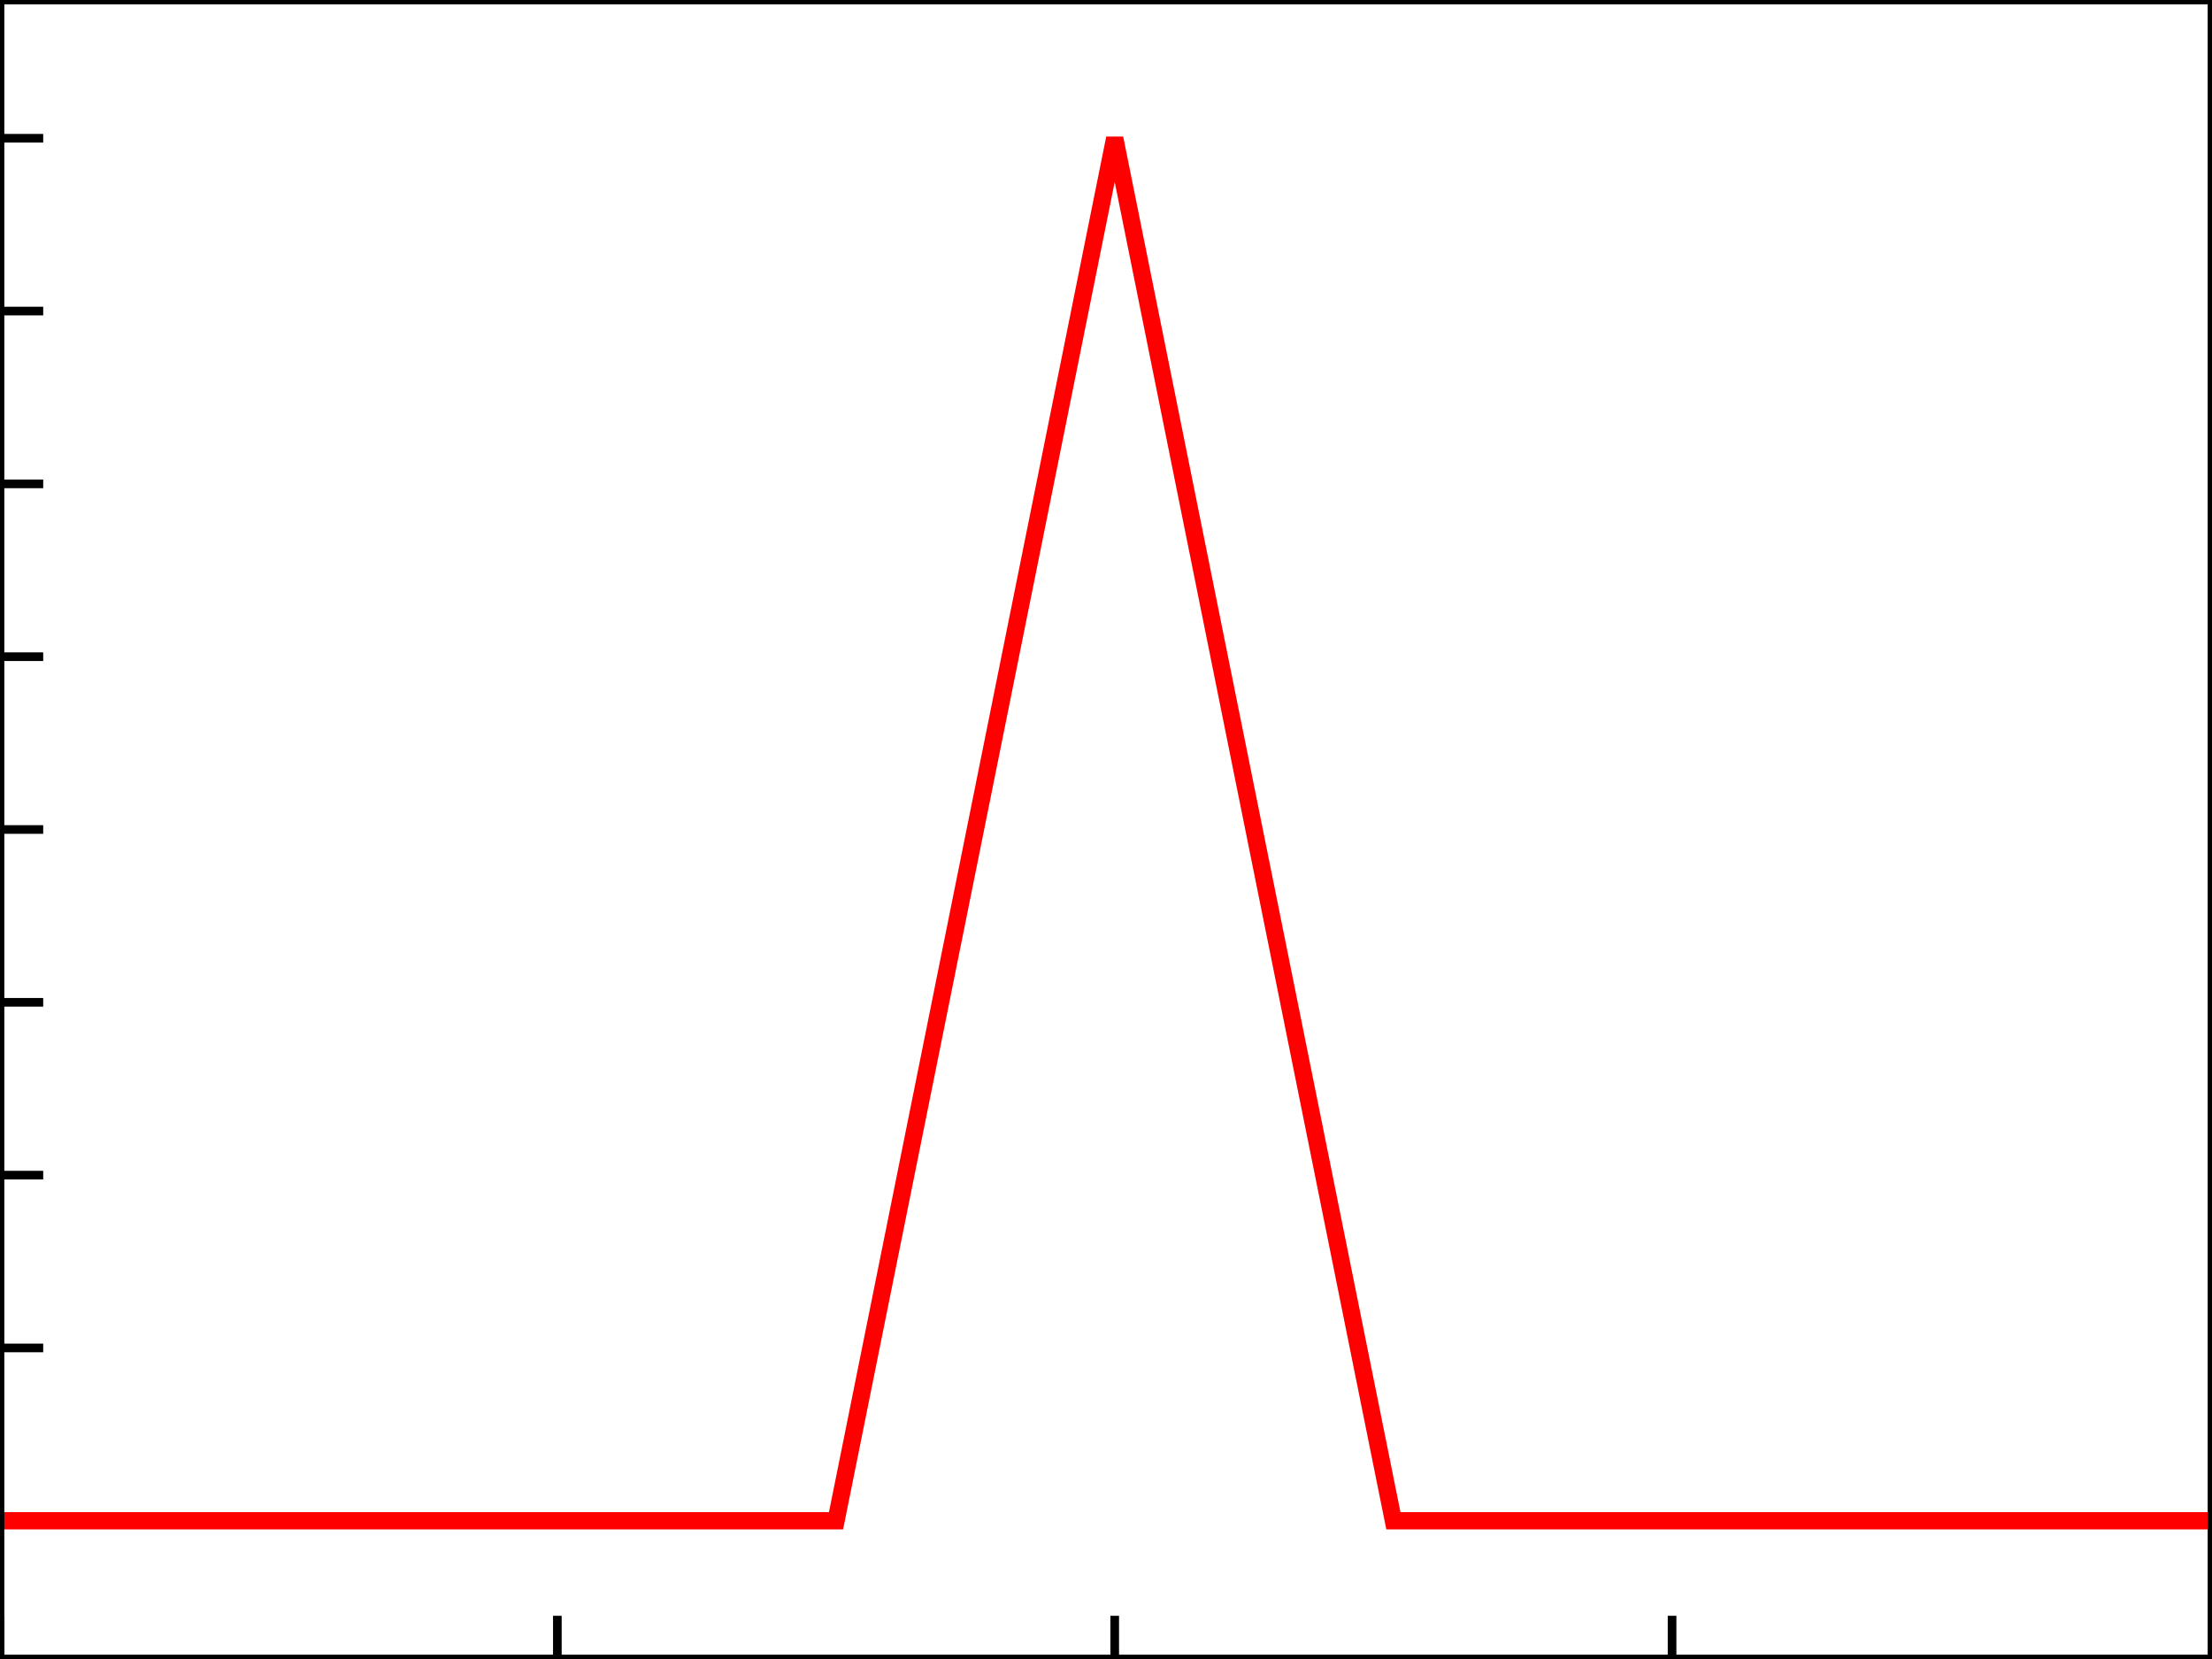 <svg xmlns="http://www.w3.org/2000/svg" viewBox="0 0 256 192"  width="100%" height="100%" >
  <!-- Comment: The width and height attribute can be set manually or can be removed --> 

  <!-- signal --> 
  <path stroke="red" stroke-width="2" fill="none" d="M 0 176 L 2.016 176 L 4.031 176 L 6.047 176 L 8.063 176 L 10.079 176 L 12.094 176 L 14.11 176 L 16.126 176 L 18.142 176 L 20.157 176 L 22.173 176 L 24.189 176 L 26.205 176 L 28.22 176 L 30.236 176 L 32.252 176 L 34.268 176 L 36.283 176 L 38.299 176 L 40.315 176 L 42.331 176 L 44.346 176 L 46.362 176 L 48.378 176 L 50.394 176 L 52.409 176 L 54.425 176 L 56.441 176 L 58.457 176 L 60.472 176 L 62.488 176 L 64.504 176 L 66.52 176 L 68.535 176 L 70.551 176 L 72.567 176 L 74.583 176 L 76.598 176 L 78.614 176 L 80.63 176 L 82.646 176 L 84.661 176 L 86.677 176 L 88.693 176 L 90.709 176 L 92.724 176 L 94.74 176 L 96.756 176 L 98.772 166 L 100.787 156 L 102.803 146 L 104.819 136 L 106.835 126 L 108.85 116 L 110.866 106 L 112.882 96 L 114.898 86 L 116.913 76 L 118.929 66 L 120.945 56 L 122.961 46 L 124.976 36 L 126.992 26 L 129.008 16 L 131.024 26 L 133.039 36 L 135.055 46 L 137.071 56 L 139.087 66 L 141.102 76 L 143.118 86 L 145.134 96 L 147.15 106 L 149.165 116 L 151.181 126 L 153.197 136 L 155.213 146 L 157.228 156 L 159.244 166 L 161.26 176 L 163.276 176 L 165.291 176 L 167.307 176 L 169.323 176 L 171.339 176 L 173.354 176 L 175.37 176 L 177.386 176 L 179.402 176 L 181.417 176 L 183.433 176 L 185.449 176 L 187.465 176 L 189.48 176 L 191.496 176 L 193.512 176 L 195.528 176 L 197.543 176 L 199.559 176 L 201.575 176 L 203.591 176 L 205.606 176 L 207.622 176 L 209.638 176 L 211.654 176 L 213.669 176 L 215.685 176 L 217.701 176 L 219.717 176 L 221.732 176 L 223.748 176 L 225.764 176 L 227.78 176 L 229.795 176 L 231.811 176 L 233.827 176 L 235.843 176 L 237.858 176 L 239.874 176 L 241.89 176 L 243.906 176 L 245.921 176 L 247.937 176 L 249.953 176 L 251.969 176 L 253.984 176 L 256 176" />

  <!-- y-ticks --> 
  <g fill="none" stroke="black" stroke-width="1">
    <path  d="M 0 156 L 5 156" />
    <path  d="M 0 136 L 5 136" />
    <path  d="M 0 116 L 5 116" />
    <path  d="M 0 96 L 5 96" />
    <path  d="M 0 76 L 5 76" />
    <path  d="M 0 56 L 5 56" />
    <path  d="M 0 36 L 5 36" />
    <path  d="M 0 16 L 5 16" />
  </g>

  <!-- x-ticks --> 
  <g fill="none" stroke="black" stroke-width="1">
    <path d="M 0 192 L 0 187" />
    <path d="M 64.504 192 L 64.504 187" />
    <path d="M 129.008 192 L 129.008 187" />
    <path d="M 193.512 192 L 193.512 187" />
  </g>

  <!-- bounding box --> 
  <rect fill="none" stroke="black" stroke-width="1" x="0" y="0" width="256" height="192"/>
</svg>



